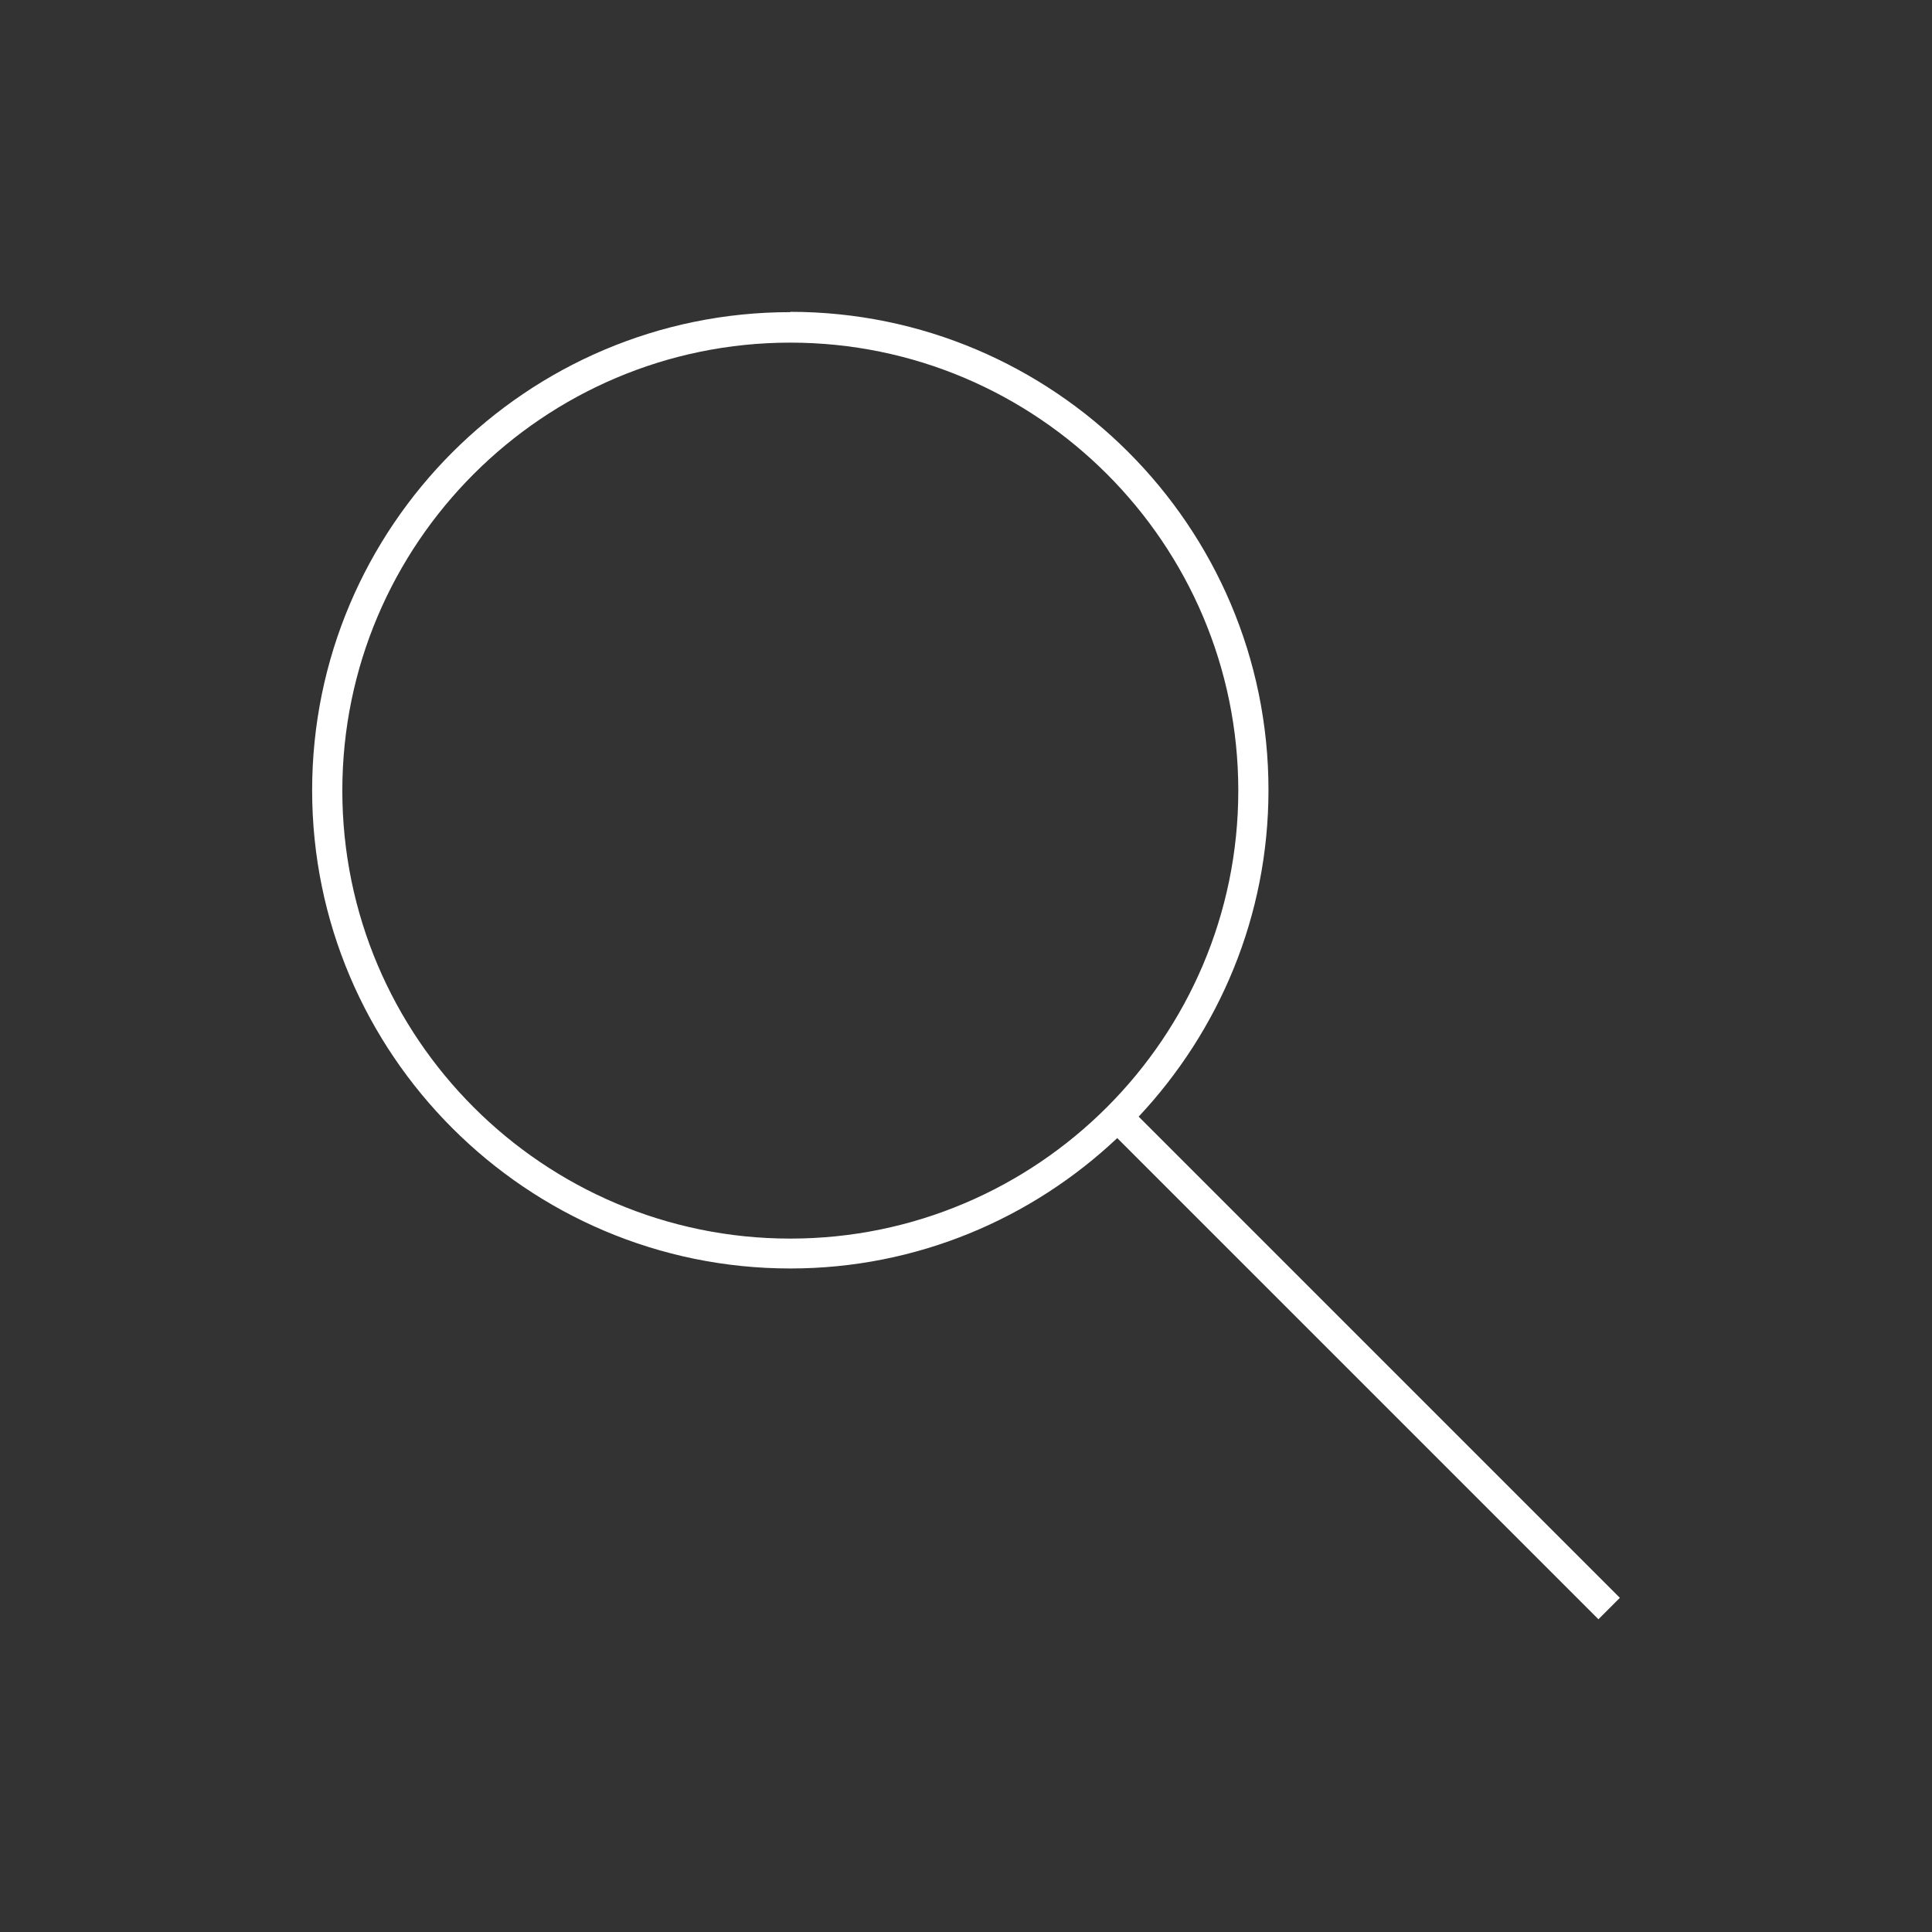 <?xml version="1.0" encoding="UTF-8"?><svg id="Icon_Design" xmlns="http://www.w3.org/2000/svg" viewBox="0 0 64 64"><rect x="0" y="0" width="64" height="64" fill="#333333" stroke="none"/><defs><style>.cls-1{fill:#fff;}</style></defs><path class="cls-1" d="m26.18,10.34c-8.74,0-15.84,7.11-15.84,15.84s7.11,15.84,15.84,15.84c4.19,0,8-1.65,10.83-4.32l15.94,15.94.71-.71-15.94-15.94c2.66-2.84,4.3-6.64,4.3-10.82,0-8.74-7.11-15.84-15.84-15.84Zm0,30.69c-8.19,0-14.84-6.66-14.84-14.84s6.66-14.84,14.84-14.84,14.84,6.66,14.84,14.84-6.66,14.84-14.84,14.84Z"/></svg>